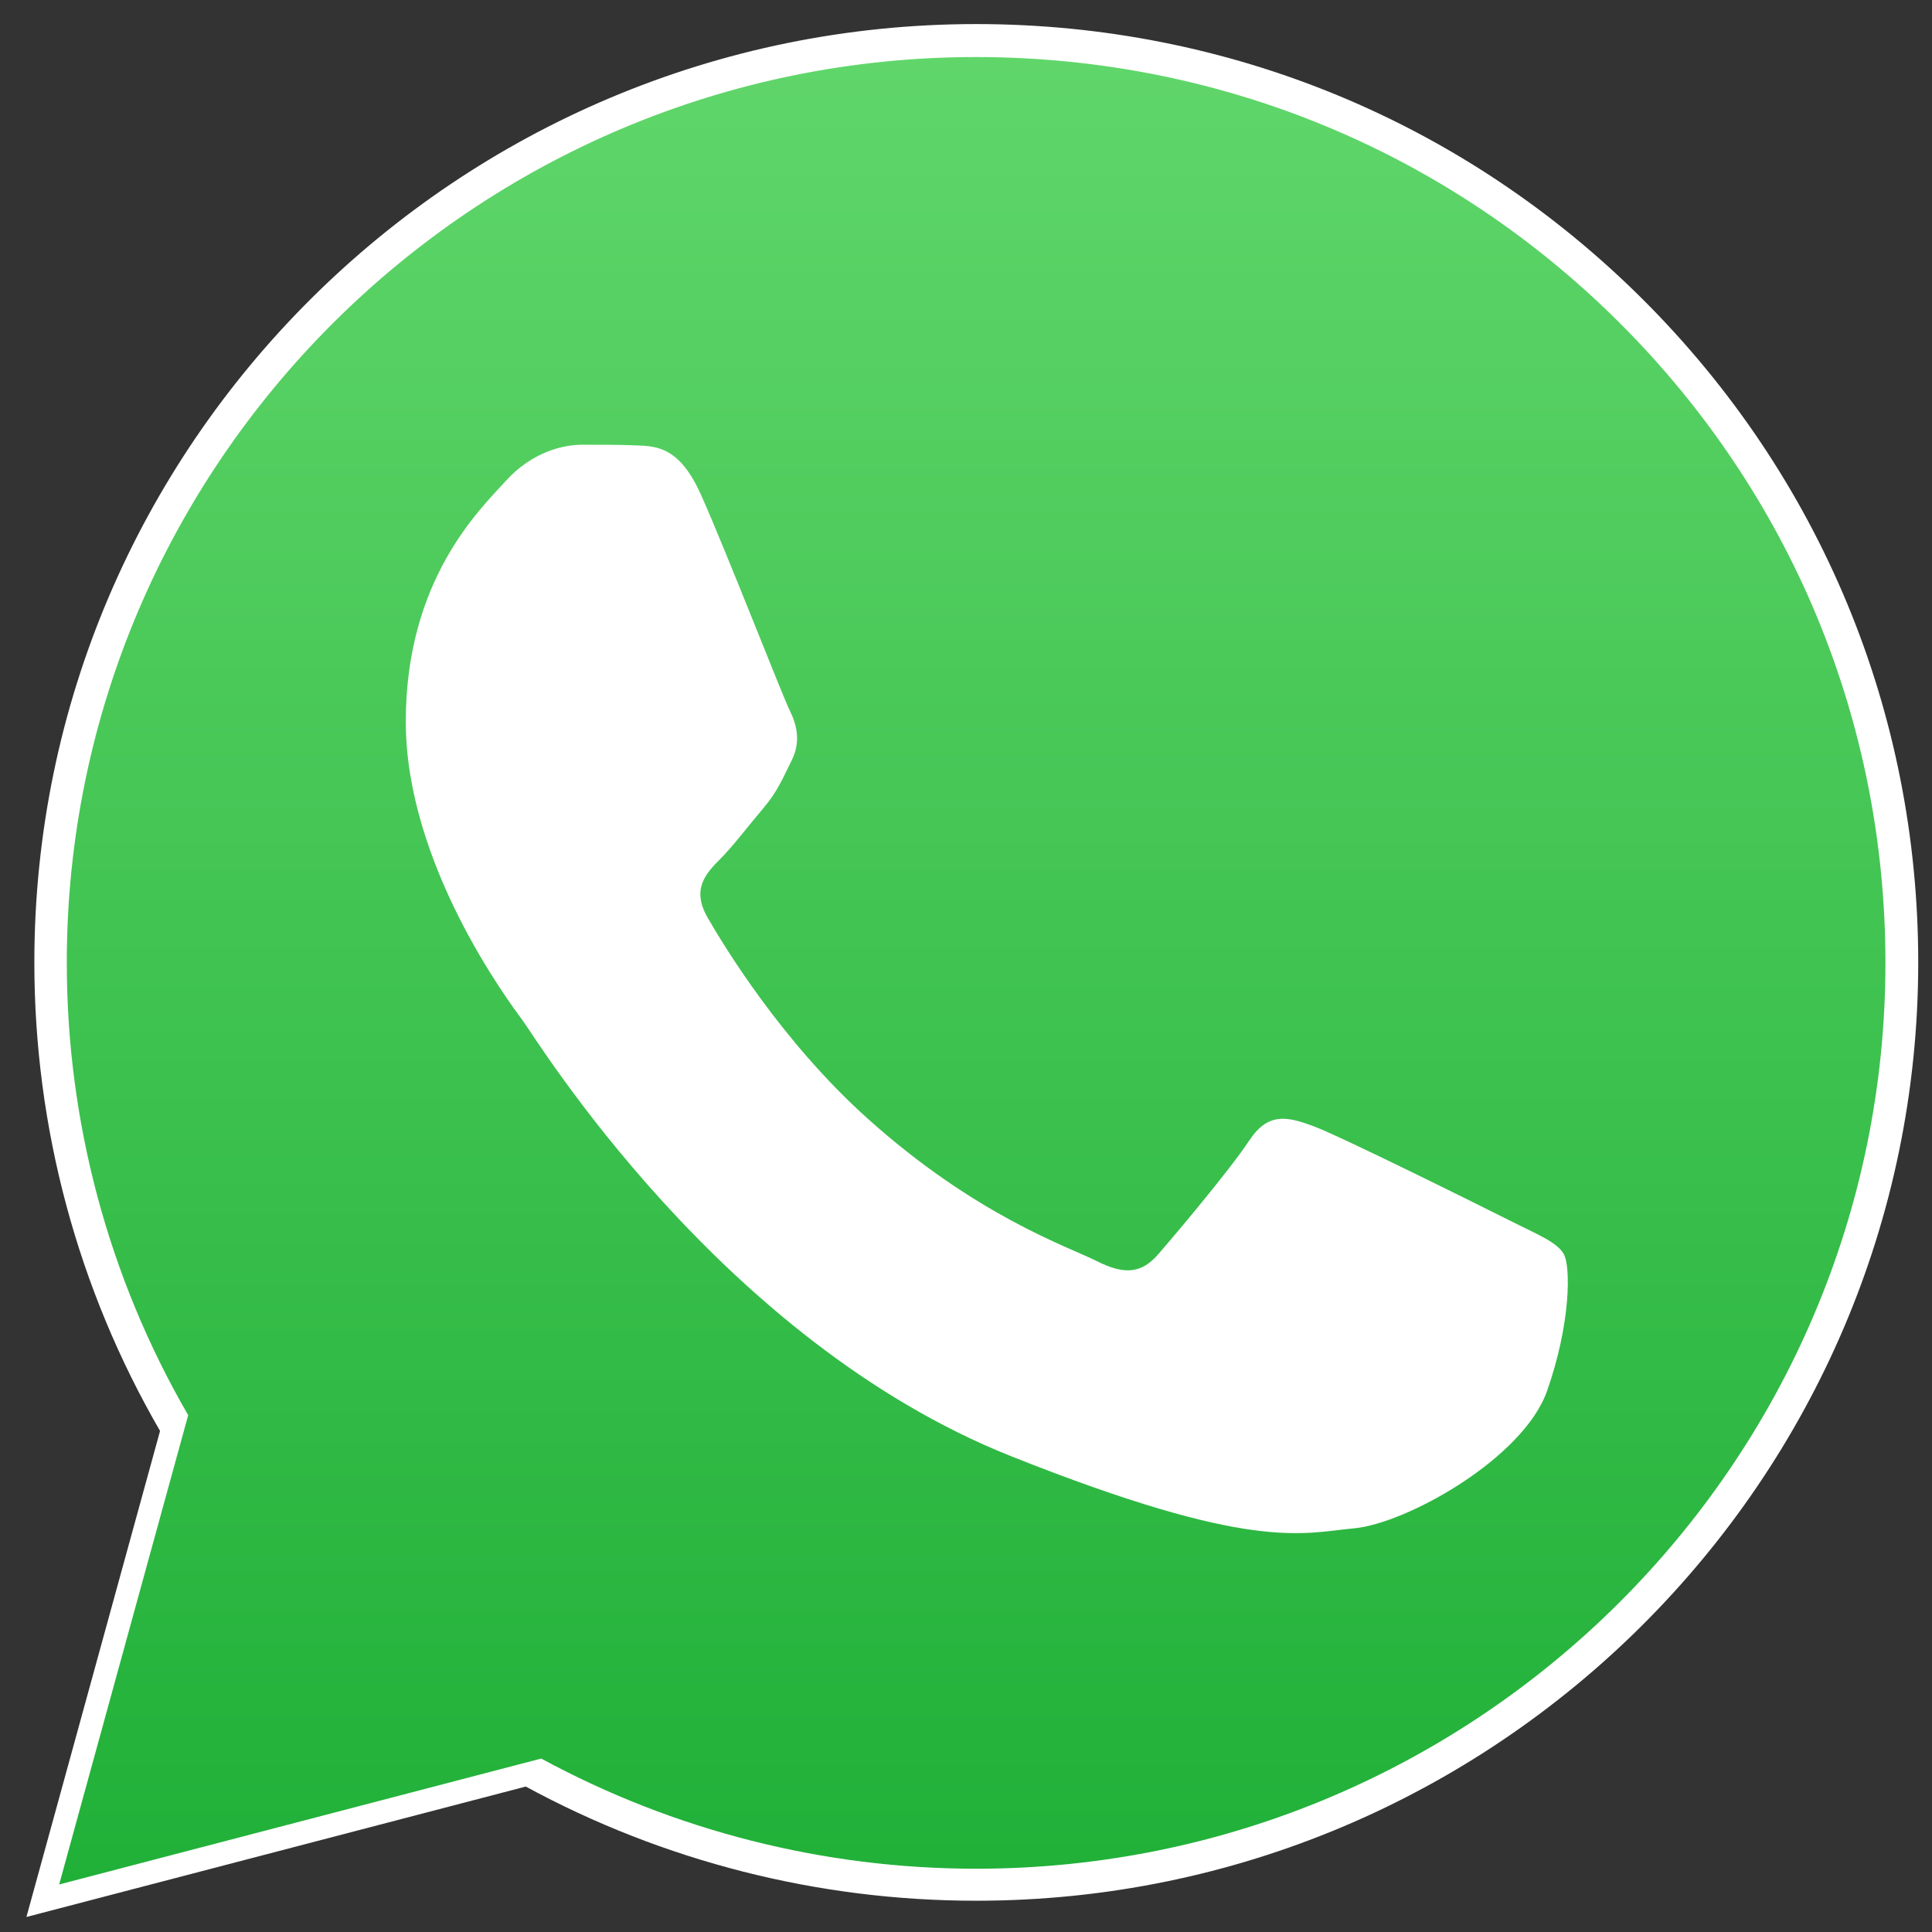 <?xml version="1.0" encoding="UTF-8" standalone="no"?>
<!-- Generator: Adobe Illustrator 16.0.0, SVG Export Plug-In . SVG Version: 6.00 Build 0)  -->

<svg
   version="1.1"
   id="Слой_1"
   x="0px"
   y="0px"
   width="256px"
   height="256px"
   viewBox="0 0 256 256"
   enable-background="new 0 0 256 256"
   xml:space="preserve"
   sodipodi:docname="whatsapp.svg"
   inkscape:version="1.4 (e7c3feb100, 2024-10-09)"
   xmlns:inkscape="http://www.inkscape.org/namespaces/inkscape"
   xmlns:sodipodi="http://sodipodi.sourceforge.net/DTD/sodipodi-0.dtd"
   xmlns="http://www.w3.org/2000/svg"
   xmlns:svg="http://www.w3.org/2000/svg"><rect x="0" y="0" width="256" height="256" fill="#333333" stroke="none"/><defs
   id="defs5" /><sodipodi:namedview
   id="namedview5"
   pagecolor="#ffffff"
   bordercolor="#666666"
   borderopacity="1.0"
   inkscape:showpageshadow="2"
   inkscape:pageopacity="0.0"
   inkscape:pagecheckerboard="0"
   inkscape:deskcolor="#d1d1d1"
   showgrid="false"
   inkscape:zoom="3.3615193"
   inkscape:cx="127.91835"
   inkscape:cy="128.06709"
   inkscape:window-width="2560"
   inkscape:window-height="1416"
   inkscape:window-x="0"
   inkscape:window-y="0"
   inkscape:window-maximized="1"
   inkscape:current-layer="Слой_1" />
<path
   fill="#ffffff"
   d="m 72.733,214.232 3.789,2.236 c 15.925,9.41 34.181,14.391 52.799,14.402 h 0.042 c 57.175,0 103.714,-46.349 103.738,-103.308 0.005,-27.605 -10.774,-53.56 -30.362,-73.085 -19.586,-19.527 -45.628,-30.288 -73.338,-30.298 -57.221,0 -103.756,46.34 -103.779,103.298 -0.01,19.521 5.472,38.531 15.858,54.978 l 2.468,3.906 -10.479,38.121 z M 3.502,254.01 21.208,189.608 C 10.287,170.757 4.543,149.377 4.551,127.472 4.577,58.942 60.561,3.189 129.367,3.189 c 33.387,0.014 64.717,12.959 88.284,36.45 23.566,23.492 36.534,54.722 36.524,87.933 -0.028,68.521 -56.025,124.284 -124.808,124.284 -0.005,0 0,0 0,0 h -0.056 c -20.888,0 -41.412,-5.223 -59.643,-15.128 z"
   id="path1"
   style="stroke-width:1.075" />
<linearGradient
   id="SVGID_1_"
   gradientUnits="userSpaceOnUse"
   x1="-179.7"
   y1="319.574"
   x2="-174.278"
   y2="319.574"
   gradientTransform="matrix(0,-44.661,-44.834,0,14456.652,-7775.917)">
	<stop
   offset="0"
   style="stop-color:#20B038"
   id="stop1" />
	<stop
   offset="1"
   style="stop-color:#60D66A"
   id="stop2" />
</linearGradient>
<path
   fill="url(#SVGID_1_)"
   d="m 8.852,127.537 c -0.008,21.141 5.538,41.788 16.084,59.983 L 7.84,249.701 71.716,233.017 c 17.597,9.551 37.41,14.593 57.576,14.598 h 0.052 c 66.405,0 120.459,-53.827 120.486,-119.984 C 249.841,95.569 237.317,65.428 214.572,42.745 191.826,20.067 161.573,7.572 129.337,7.558 62.928,7.558 8.877,61.376 8.849,127.538 M 129.344,247.615 v 0 0 c -0.004,0 -0.004,0 0,0"
   id="path2"
   style="fill:url(#SVGID_1_);stroke-width:1.075" />
<linearGradient
   id="SVGID_2_"
   gradientUnits="userSpaceOnUse"
   x1="-179.476"
   y1="319.9"
   x2="-174.054"
   y2="319.9"
   gradientTransform="matrix(0 -43.135 -43.135 0 13927.533 -7495.592)">
	<stop
   offset="0"
   style="stop-color:#F9F9F9"
   id="stop3" />
	<stop
   offset="1"
   style="stop-color:#FFFFFF"
   id="stop4" />
</linearGradient>

<path
   fill="#ffffff"
   d="m 92.916,65.628 c -2.836,-6.373 -5.823,-6.499 -8.525,-6.608 -2.208,-0.095 -4.735,-0.091 -7.258,-0.091 -2.528,0 -6.63,0.959 -10.104,4.787 -3.474,3.828 -13.26,13.083 -13.26,31.909 0,18.823 13.579,37.013 15.47,39.567 1.893,2.553 26.208,42.415 64.711,57.753 32.005,12.744 38.52,10.209 45.458,9.569 6.954,-0.638 22.416,-9.254 25.576,-18.185 3.156,-8.938 3.156,-16.589 2.208,-18.191 -0.94,-1.594 -3.475,-2.553 -7.258,-4.469 -3.794,-1.907 -22.416,-11.162 -25.885,-12.441 -3.476,-1.28 -6.005,-1.909 -8.53,1.915 -2.522,3.825 -9.779,12.441 -11.995,14.995 -2.203,2.553 -4.418,2.874 -8.206,0.959 -3.788,-1.914 -15.989,-5.952 -30.463,-18.981 -11.262,-10.14 -18.868,-22.669 -21.076,-26.497 -2.21,-3.825 -0.237,-5.899 1.662,-7.806 1.703,-1.713 3.79,-4.469 5.686,-6.7 1.89,-2.234 2.519,-3.828 3.785,-6.381 1.262,-2.553 0.629,-4.788 -0.317,-6.702 C 103.647,92.112 96.286,73.194 92.916,65.628"
   id="path5"
   style="stroke-width:1.314" />
</svg>
